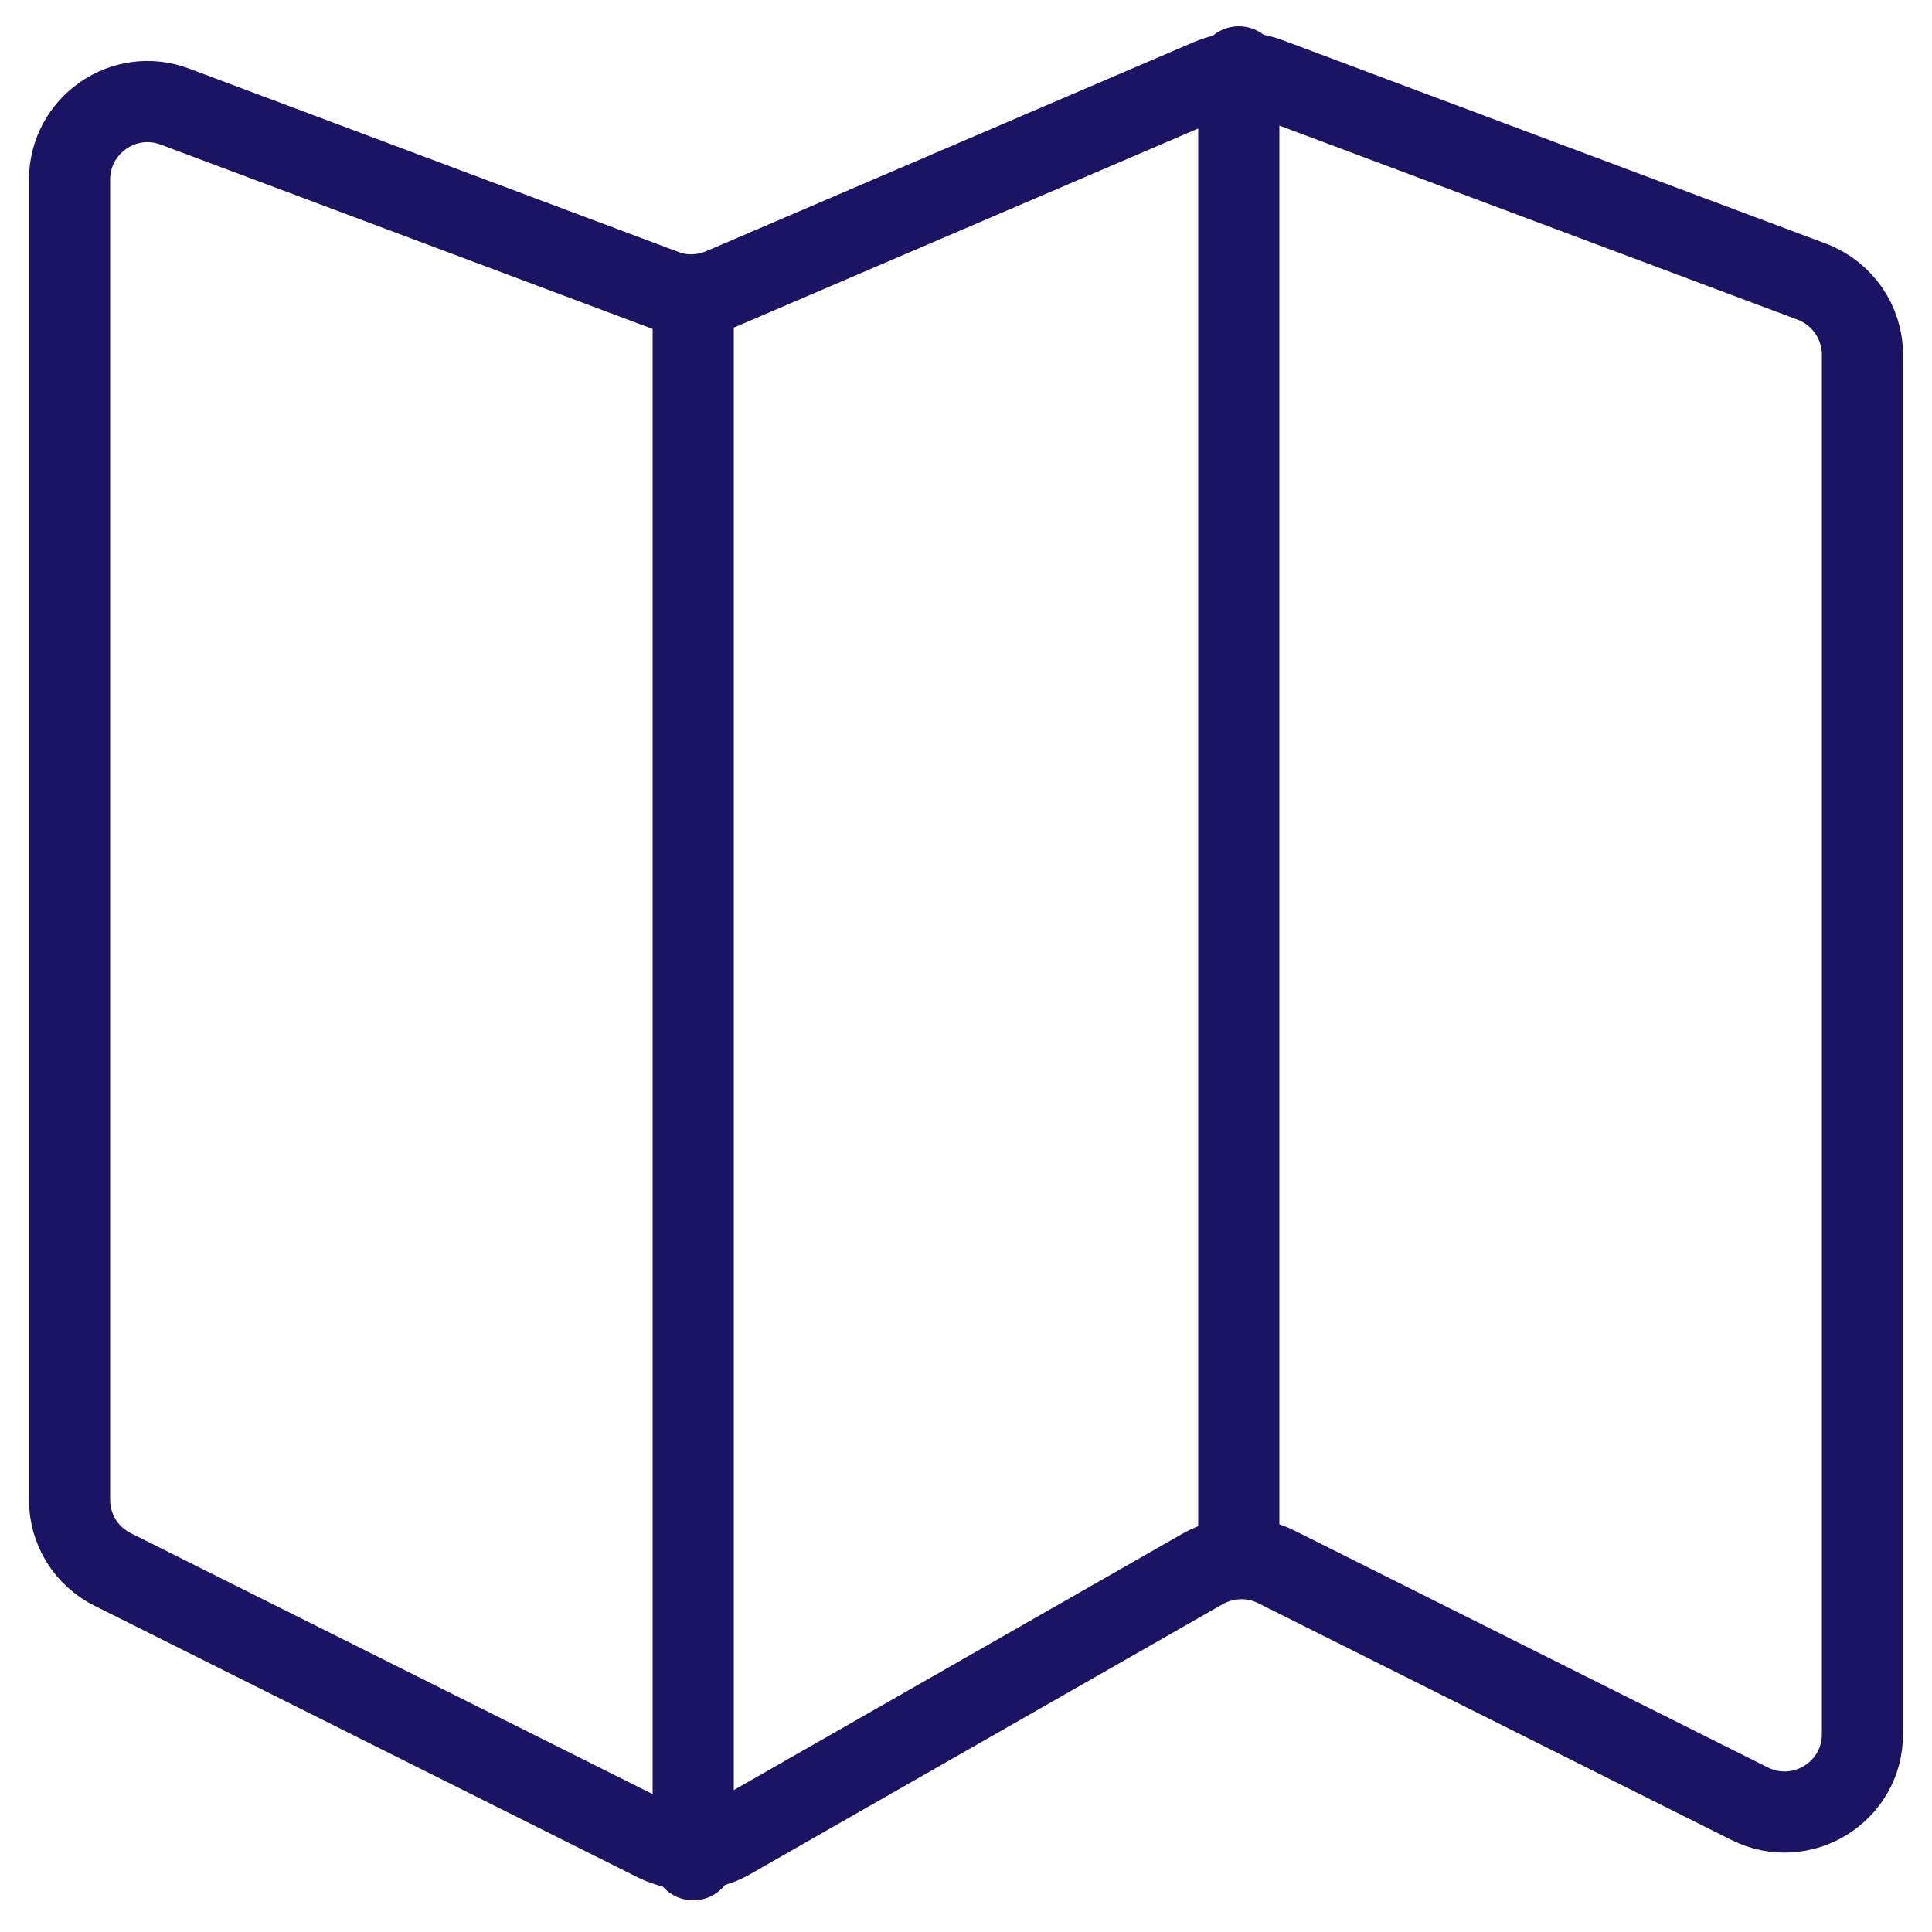 <?xml version="1.0" encoding="utf-8"?>
<!-- Generator: Adobe Illustrator 21.0.0, SVG Export Plug-In . SVG Version: 6.00 Build 0)  -->
<svg version="1.1" id="Layer_1" xmlns="http://www.w3.org/2000/svg" xmlns:xlink="http://www.w3.org/1999/xlink" x="0px" y="0px"
	 viewBox="0 0 500 500" style="enable-background:new 0 0 500 500;" xml:space="preserve">
<style type="text/css">
	.st0{fill:none;stroke:#1B1464;stroke-width:21;stroke-linecap:round;stroke-linejoin:round;stroke-miterlimit:10;}
</style>
<g id="map">
	<path class="st0" d="M18,46.5v341.7c0,7.6,4.3,14.6,11.2,18l140.6,70.3c6,3,13.2,2.8,19-0.5l122.5-70c5.9-3.3,13-3.5,19-0.5
		l122.5,61.3c13.4,6.7,29.2-3,29.2-18V91.8c0-8.4-5.2-15.9-13.1-18.9L328.2,20.2c-4.9-1.8-10.3-1.7-15,0.3L186.8,74.7
		c-4.8,2-10.2,2.2-15,0.3L45.3,27.6C32.1,22.6,18,32.4,18,46.5z"/>
	<line class="st0" x1="179.4" y1="481.3" x2="179.4" y2="77.9"/>
	<line class="st0" x1="320.6" y1="400.6" x2="320.6" y2="17.3"/>
</g>
</svg>
